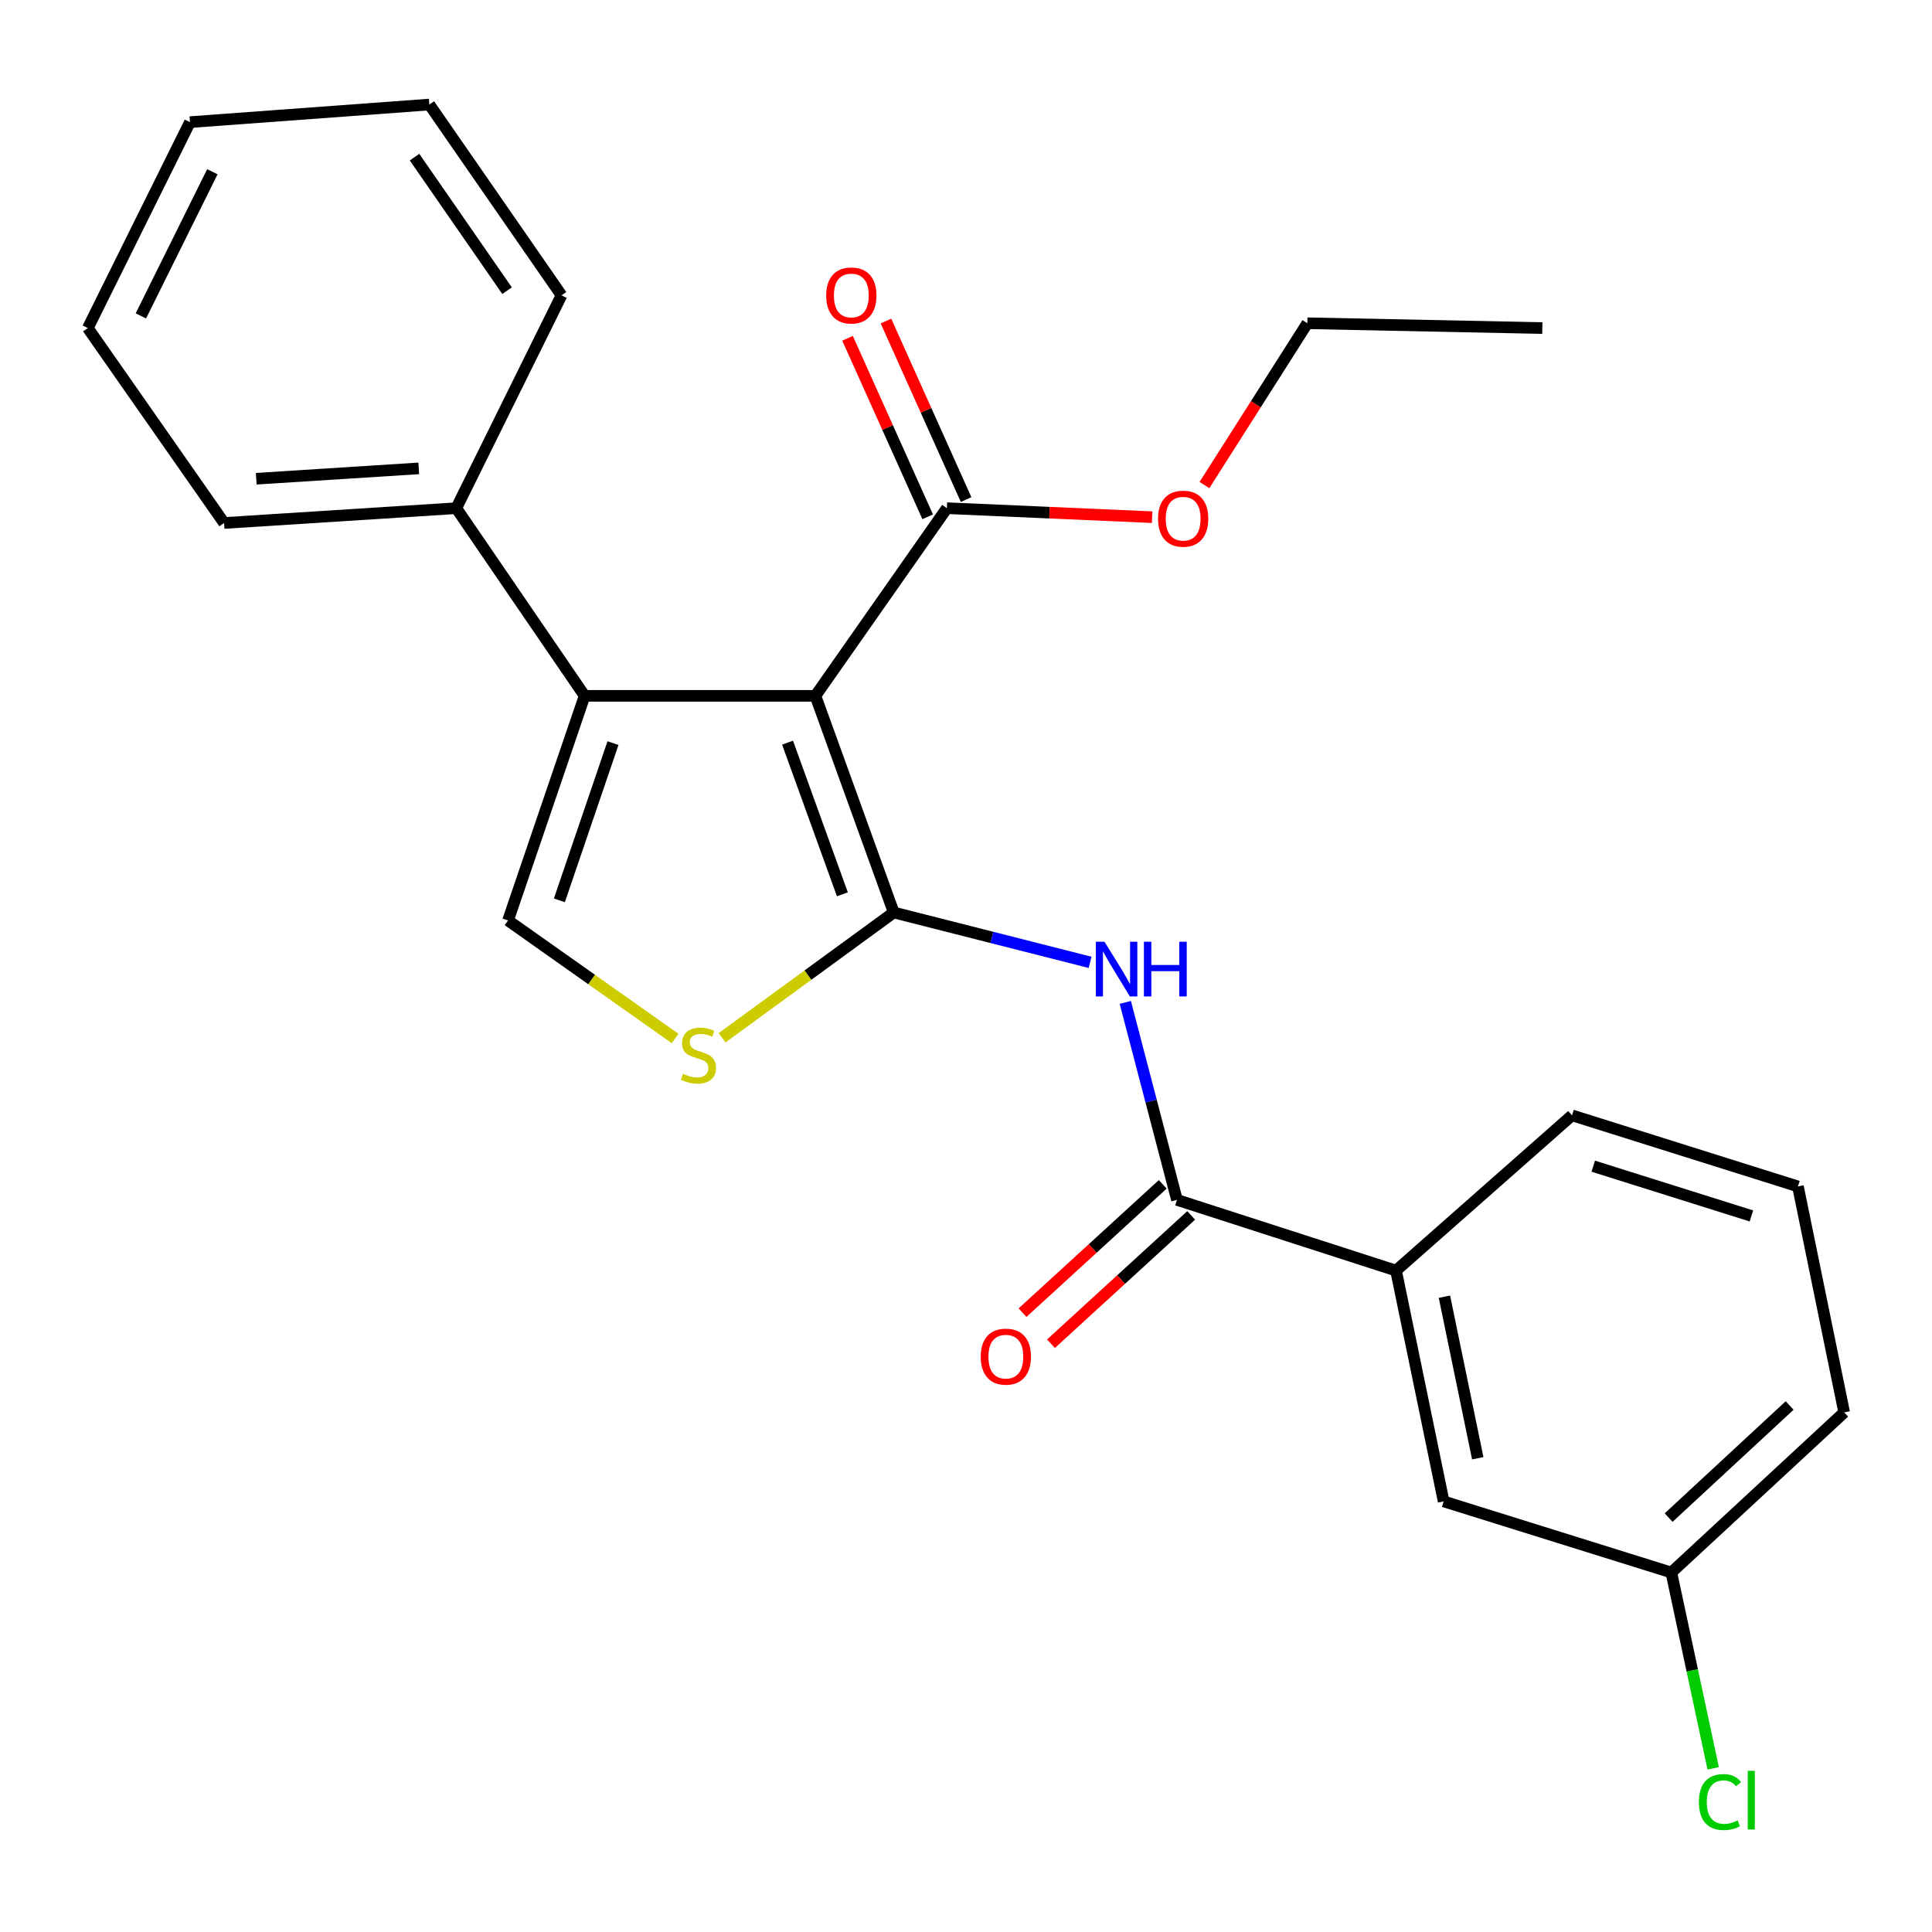 <?xml version='1.0' encoding='iso-8859-1'?>
<svg version='1.1' baseProfile='full'
              xmlns='http://www.w3.org/2000/svg'
                      xmlns:rdkit='http://www.rdkit.org/xml'
                      xmlns:xlink='http://www.w3.org/1999/xlink'
                  xml:space='preserve'
width='1000px' height='1000px' viewBox='0 0 1000 1000'>
<!-- END OF HEADER -->
<rect style='opacity:1.0;fill:#FFFFFF;stroke:none' width='1000' height='1000' x='0' y='0'> </rect>
<path class='bond-0' d='M 462.602,472.299 L 422.054,360.165' style='fill:none;fill-rule:evenodd;stroke:#000000;stroke-width:6px;stroke-linecap:butt;stroke-linejoin:miter;stroke-opacity:1' />
<path class='bond-0' d='M 436.019,462.892 L 407.636,384.398' style='fill:none;fill-rule:evenodd;stroke:#000000;stroke-width:6px;stroke-linecap:butt;stroke-linejoin:miter;stroke-opacity:1' />
<path class='bond-2' d='M 462.602,472.299 L 513.416,485.206' style='fill:none;fill-rule:evenodd;stroke:#000000;stroke-width:6px;stroke-linecap:butt;stroke-linejoin:miter;stroke-opacity:1' />
<path class='bond-2' d='M 513.416,485.206 L 564.23,498.112' style='fill:none;fill-rule:evenodd;stroke:#0000FF;stroke-width:6px;stroke-linecap:butt;stroke-linejoin:miter;stroke-opacity:1' />
<path class='bond-3' d='M 462.602,472.299 L 418.167,504.728' style='fill:none;fill-rule:evenodd;stroke:#000000;stroke-width:6px;stroke-linecap:butt;stroke-linejoin:miter;stroke-opacity:1' />
<path class='bond-3' d='M 418.167,504.728 L 373.733,537.157' style='fill:none;fill-rule:evenodd;stroke:#CCCC00;stroke-width:6px;stroke-linecap:butt;stroke-linejoin:miter;stroke-opacity:1' />
<path class='bond-1' d='M 422.054,360.165 L 302.593,360.165' style='fill:none;fill-rule:evenodd;stroke:#000000;stroke-width:6px;stroke-linecap:butt;stroke-linejoin:miter;stroke-opacity:1' />
<path class='bond-6' d='M 422.054,360.165 L 490.105,263.036' style='fill:none;fill-rule:evenodd;stroke:#000000;stroke-width:6px;stroke-linecap:butt;stroke-linejoin:miter;stroke-opacity:1' />
<path class='bond-8' d='M 302.593,360.165 L 236.165,263.036' style='fill:none;fill-rule:evenodd;stroke:#000000;stroke-width:6px;stroke-linecap:butt;stroke-linejoin:miter;stroke-opacity:1' />
<path class='bond-25' d='M 302.593,360.165 L 262.954,476.417' style='fill:none;fill-rule:evenodd;stroke:#000000;stroke-width:6px;stroke-linecap:butt;stroke-linejoin:miter;stroke-opacity:1' />
<path class='bond-25' d='M 317.28,384.638 L 289.533,466.015' style='fill:none;fill-rule:evenodd;stroke:#000000;stroke-width:6px;stroke-linecap:butt;stroke-linejoin:miter;stroke-opacity:1' />
<path class='bond-5' d='M 582.457,518.843 L 595.824,569.95' style='fill:none;fill-rule:evenodd;stroke:#0000FF;stroke-width:6px;stroke-linecap:butt;stroke-linejoin:miter;stroke-opacity:1' />
<path class='bond-5' d='M 595.824,569.95 L 609.192,621.057' style='fill:none;fill-rule:evenodd;stroke:#000000;stroke-width:6px;stroke-linecap:butt;stroke-linejoin:miter;stroke-opacity:1' />
<path class='bond-4' d='M 349.427,537.519 L 306.19,506.968' style='fill:none;fill-rule:evenodd;stroke:#CCCC00;stroke-width:6px;stroke-linecap:butt;stroke-linejoin:miter;stroke-opacity:1' />
<path class='bond-4' d='M 306.19,506.968 L 262.954,476.417' style='fill:none;fill-rule:evenodd;stroke:#000000;stroke-width:6px;stroke-linecap:butt;stroke-linejoin:miter;stroke-opacity:1' />
<path class='bond-7' d='M 609.192,621.057 L 722.586,657.656' style='fill:none;fill-rule:evenodd;stroke:#000000;stroke-width:6px;stroke-linecap:butt;stroke-linejoin:miter;stroke-opacity:1' />
<path class='bond-9' d='M 601.833,613.017 L 565.55,646.223' style='fill:none;fill-rule:evenodd;stroke:#000000;stroke-width:6px;stroke-linecap:butt;stroke-linejoin:miter;stroke-opacity:1' />
<path class='bond-9' d='M 565.55,646.223 L 529.267,679.43' style='fill:none;fill-rule:evenodd;stroke:#FF0000;stroke-width:6px;stroke-linecap:butt;stroke-linejoin:miter;stroke-opacity:1' />
<path class='bond-9' d='M 616.551,629.098 L 580.268,662.305' style='fill:none;fill-rule:evenodd;stroke:#000000;stroke-width:6px;stroke-linecap:butt;stroke-linejoin:miter;stroke-opacity:1' />
<path class='bond-9' d='M 580.268,662.305 L 543.985,695.511' style='fill:none;fill-rule:evenodd;stroke:#FF0000;stroke-width:6px;stroke-linecap:butt;stroke-linejoin:miter;stroke-opacity:1' />
<path class='bond-10' d='M 500.049,258.572 L 479.309,212.369' style='fill:none;fill-rule:evenodd;stroke:#000000;stroke-width:6px;stroke-linecap:butt;stroke-linejoin:miter;stroke-opacity:1' />
<path class='bond-10' d='M 479.309,212.369 L 458.569,166.167' style='fill:none;fill-rule:evenodd;stroke:#FF0000;stroke-width:6px;stroke-linecap:butt;stroke-linejoin:miter;stroke-opacity:1' />
<path class='bond-10' d='M 480.162,267.499 L 459.422,221.297' style='fill:none;fill-rule:evenodd;stroke:#000000;stroke-width:6px;stroke-linecap:butt;stroke-linejoin:miter;stroke-opacity:1' />
<path class='bond-10' d='M 459.422,221.297 L 438.682,175.094' style='fill:none;fill-rule:evenodd;stroke:#FF0000;stroke-width:6px;stroke-linecap:butt;stroke-linejoin:miter;stroke-opacity:1' />
<path class='bond-13' d='M 490.105,263.036 L 543.223,265.361' style='fill:none;fill-rule:evenodd;stroke:#000000;stroke-width:6px;stroke-linecap:butt;stroke-linejoin:miter;stroke-opacity:1' />
<path class='bond-13' d='M 543.223,265.361 L 596.341,267.686' style='fill:none;fill-rule:evenodd;stroke:#FF0000;stroke-width:6px;stroke-linecap:butt;stroke-linejoin:miter;stroke-opacity:1' />
<path class='bond-11' d='M 722.586,657.656 L 747.231,777.118' style='fill:none;fill-rule:evenodd;stroke:#000000;stroke-width:6px;stroke-linecap:butt;stroke-linejoin:miter;stroke-opacity:1' />
<path class='bond-11' d='M 747.633,671.171 L 764.885,754.794' style='fill:none;fill-rule:evenodd;stroke:#000000;stroke-width:6px;stroke-linecap:butt;stroke-linejoin:miter;stroke-opacity:1' />
<path class='bond-15' d='M 722.586,657.656 L 813.672,577.301' style='fill:none;fill-rule:evenodd;stroke:#000000;stroke-width:6px;stroke-linecap:butt;stroke-linejoin:miter;stroke-opacity:1' />
<path class='bond-17' d='M 236.165,263.036 L 115.988,270.702' style='fill:none;fill-rule:evenodd;stroke:#000000;stroke-width:6px;stroke-linecap:butt;stroke-linejoin:miter;stroke-opacity:1' />
<path class='bond-17' d='M 216.75,242.43 L 132.627,247.796' style='fill:none;fill-rule:evenodd;stroke:#000000;stroke-width:6px;stroke-linecap:butt;stroke-linejoin:miter;stroke-opacity:1' />
<path class='bond-18' d='M 236.165,263.036 L 290.639,152.851' style='fill:none;fill-rule:evenodd;stroke:#000000;stroke-width:6px;stroke-linecap:butt;stroke-linejoin:miter;stroke-opacity:1' />
<path class='bond-12' d='M 747.231,777.118 L 865.082,813.923' style='fill:none;fill-rule:evenodd;stroke:#000000;stroke-width:6px;stroke-linecap:butt;stroke-linejoin:miter;stroke-opacity:1' />
<path class='bond-14' d='M 865.082,813.923 L 875.912,864.606' style='fill:none;fill-rule:evenodd;stroke:#000000;stroke-width:6px;stroke-linecap:butt;stroke-linejoin:miter;stroke-opacity:1' />
<path class='bond-14' d='M 875.912,864.606 L 886.741,915.289' style='fill:none;fill-rule:evenodd;stroke:#00CC00;stroke-width:6px;stroke-linecap:butt;stroke-linejoin:miter;stroke-opacity:1' />
<path class='bond-26' d='M 865.082,813.923 L 954.545,731.048' style='fill:none;fill-rule:evenodd;stroke:#000000;stroke-width:6px;stroke-linecap:butt;stroke-linejoin:miter;stroke-opacity:1' />
<path class='bond-26' d='M 863.687,785.5 L 926.311,727.487' style='fill:none;fill-rule:evenodd;stroke:#000000;stroke-width:6px;stroke-linecap:butt;stroke-linejoin:miter;stroke-opacity:1' />
<path class='bond-20' d='M 623.413,251.074 L 650.049,209.193' style='fill:none;fill-rule:evenodd;stroke:#FF0000;stroke-width:6px;stroke-linecap:butt;stroke-linejoin:miter;stroke-opacity:1' />
<path class='bond-20' d='M 650.049,209.193 L 676.686,167.311' style='fill:none;fill-rule:evenodd;stroke:#000000;stroke-width:6px;stroke-linecap:butt;stroke-linejoin:miter;stroke-opacity:1' />
<path class='bond-16' d='M 813.672,577.301 L 930.614,614.094' style='fill:none;fill-rule:evenodd;stroke:#000000;stroke-width:6px;stroke-linecap:butt;stroke-linejoin:miter;stroke-opacity:1' />
<path class='bond-16' d='M 824.671,603.614 L 906.53,629.369' style='fill:none;fill-rule:evenodd;stroke:#000000;stroke-width:6px;stroke-linecap:butt;stroke-linejoin:miter;stroke-opacity:1' />
<path class='bond-19' d='M 930.614,614.094 L 954.545,731.048' style='fill:none;fill-rule:evenodd;stroke:#000000;stroke-width:6px;stroke-linecap:butt;stroke-linejoin:miter;stroke-opacity:1' />
<path class='bond-22' d='M 115.988,270.702 L 45.455,169.806' style='fill:none;fill-rule:evenodd;stroke:#000000;stroke-width:6px;stroke-linecap:butt;stroke-linejoin:miter;stroke-opacity:1' />
<path class='bond-23' d='M 290.639,152.851 L 222.225,54.111' style='fill:none;fill-rule:evenodd;stroke:#000000;stroke-width:6px;stroke-linecap:butt;stroke-linejoin:miter;stroke-opacity:1' />
<path class='bond-23' d='M 262.458,150.455 L 214.568,81.337' style='fill:none;fill-rule:evenodd;stroke:#000000;stroke-width:6px;stroke-linecap:butt;stroke-linejoin:miter;stroke-opacity:1' />
<path class='bond-21' d='M 676.686,167.311 L 798.303,169.806' style='fill:none;fill-rule:evenodd;stroke:#000000;stroke-width:6px;stroke-linecap:butt;stroke-linejoin:miter;stroke-opacity:1' />
<path class='bond-27' d='M 45.455,169.806 L 98.319,63.218' style='fill:none;fill-rule:evenodd;stroke:#000000;stroke-width:6px;stroke-linecap:butt;stroke-linejoin:miter;stroke-opacity:1' />
<path class='bond-27' d='M 72.914,163.504 L 109.918,88.892' style='fill:none;fill-rule:evenodd;stroke:#000000;stroke-width:6px;stroke-linecap:butt;stroke-linejoin:miter;stroke-opacity:1' />
<path class='bond-24' d='M 222.225,54.111 L 98.319,63.218' style='fill:none;fill-rule:evenodd;stroke:#000000;stroke-width:6px;stroke-linecap:butt;stroke-linejoin:miter;stroke-opacity:1' />
<path  class='atom-3' d='M 571.686 487.436
L 580.966 502.436
Q 581.886 503.916, 583.366 506.596
Q 584.846 509.276, 584.926 509.436
L 584.926 487.436
L 588.686 487.436
L 588.686 515.756
L 584.806 515.756
L 574.846 499.356
Q 573.686 497.436, 572.446 495.236
Q 571.246 493.036, 570.886 492.356
L 570.886 515.756
L 567.206 515.756
L 567.206 487.436
L 571.686 487.436
' fill='#0000FF'/>
<path  class='atom-3' d='M 592.086 487.436
L 595.926 487.436
L 595.926 499.476
L 610.406 499.476
L 610.406 487.436
L 614.246 487.436
L 614.246 515.756
L 610.406 515.756
L 610.406 502.676
L 595.926 502.676
L 595.926 515.756
L 592.086 515.756
L 592.086 487.436
' fill='#0000FF'/>
<path  class='atom-4' d='M 353.524 555.787
Q 353.844 555.907, 355.164 556.467
Q 356.484 557.027, 357.924 557.387
Q 359.404 557.707, 360.844 557.707
Q 363.524 557.707, 365.084 556.427
Q 366.644 555.107, 366.644 552.827
Q 366.644 551.267, 365.844 550.307
Q 365.084 549.347, 363.884 548.827
Q 362.684 548.307, 360.684 547.707
Q 358.164 546.947, 356.644 546.227
Q 355.164 545.507, 354.084 543.987
Q 353.044 542.467, 353.044 539.907
Q 353.044 536.347, 355.444 534.147
Q 357.884 531.947, 362.684 531.947
Q 365.964 531.947, 369.684 533.507
L 368.764 536.587
Q 365.364 535.187, 362.804 535.187
Q 360.044 535.187, 358.524 536.347
Q 357.004 537.467, 357.044 539.427
Q 357.044 540.947, 357.804 541.867
Q 358.604 542.787, 359.724 543.307
Q 360.884 543.827, 362.804 544.427
Q 365.364 545.227, 366.884 546.027
Q 368.404 546.827, 369.484 548.467
Q 370.604 550.067, 370.604 552.827
Q 370.604 556.747, 367.964 558.867
Q 365.364 560.947, 361.004 560.947
Q 358.484 560.947, 356.564 560.387
Q 354.684 559.867, 352.444 558.947
L 353.524 555.787
' fill='#CCCC00'/>
<path  class='atom-10' d='M 507.625 702.195
Q 507.625 695.395, 510.985 691.595
Q 514.345 687.795, 520.625 687.795
Q 526.905 687.795, 530.265 691.595
Q 533.625 695.395, 533.625 702.195
Q 533.625 709.075, 530.225 712.995
Q 526.825 716.875, 520.625 716.875
Q 514.385 716.875, 510.985 712.995
Q 507.625 709.115, 507.625 702.195
M 520.625 713.675
Q 524.945 713.675, 527.265 710.795
Q 529.625 707.875, 529.625 702.195
Q 529.625 696.635, 527.265 693.835
Q 524.945 690.995, 520.625 690.995
Q 516.305 690.995, 513.945 693.795
Q 511.625 696.595, 511.625 702.195
Q 511.625 707.915, 513.945 710.795
Q 516.305 713.675, 520.625 713.675
' fill='#FF0000'/>
<path  class='atom-11' d='M 427.645 152.931
Q 427.645 146.131, 431.005 142.331
Q 434.365 138.531, 440.645 138.531
Q 446.925 138.531, 450.285 142.331
Q 453.645 146.131, 453.645 152.931
Q 453.645 159.811, 450.245 163.731
Q 446.845 167.611, 440.645 167.611
Q 434.405 167.611, 431.005 163.731
Q 427.645 159.851, 427.645 152.931
M 440.645 164.411
Q 444.965 164.411, 447.285 161.531
Q 449.645 158.611, 449.645 152.931
Q 449.645 147.371, 447.285 144.571
Q 444.965 141.731, 440.645 141.731
Q 436.325 141.731, 433.965 144.531
Q 431.645 147.331, 431.645 152.931
Q 431.645 158.651, 433.965 161.531
Q 436.325 164.411, 440.645 164.411
' fill='#FF0000'/>
<path  class='atom-14' d='M 599.401 268.469
Q 599.401 261.669, 602.761 257.869
Q 606.121 254.069, 612.401 254.069
Q 618.681 254.069, 622.041 257.869
Q 625.401 261.669, 625.401 268.469
Q 625.401 275.349, 622.001 279.269
Q 618.601 283.149, 612.401 283.149
Q 606.161 283.149, 602.761 279.269
Q 599.401 275.389, 599.401 268.469
M 612.401 279.949
Q 616.721 279.949, 619.041 277.069
Q 621.401 274.149, 621.401 268.469
Q 621.401 262.909, 619.041 260.109
Q 616.721 257.269, 612.401 257.269
Q 608.081 257.269, 605.721 260.069
Q 603.401 262.869, 603.401 268.469
Q 603.401 274.189, 605.721 277.069
Q 608.081 279.949, 612.401 279.949
' fill='#FF0000'/>
<path  class='atom-15' d='M 879.341 932.742
Q 879.341 925.702, 882.621 922.022
Q 885.941 918.302, 892.221 918.302
Q 898.061 918.302, 901.181 922.422
L 898.541 924.582
Q 896.261 921.582, 892.221 921.582
Q 887.941 921.582, 885.661 924.462
Q 883.421 927.302, 883.421 932.742
Q 883.421 938.342, 885.741 941.222
Q 888.101 944.102, 892.661 944.102
Q 895.781 944.102, 899.421 942.222
L 900.541 945.222
Q 899.061 946.182, 896.821 946.742
Q 894.581 947.302, 892.101 947.302
Q 885.941 947.302, 882.621 943.542
Q 879.341 939.782, 879.341 932.742
' fill='#00CC00'/>
<path  class='atom-15' d='M 904.621 916.582
L 908.301 916.582
L 908.301 946.942
L 904.621 946.942
L 904.621 916.582
' fill='#00CC00'/>
</svg>
